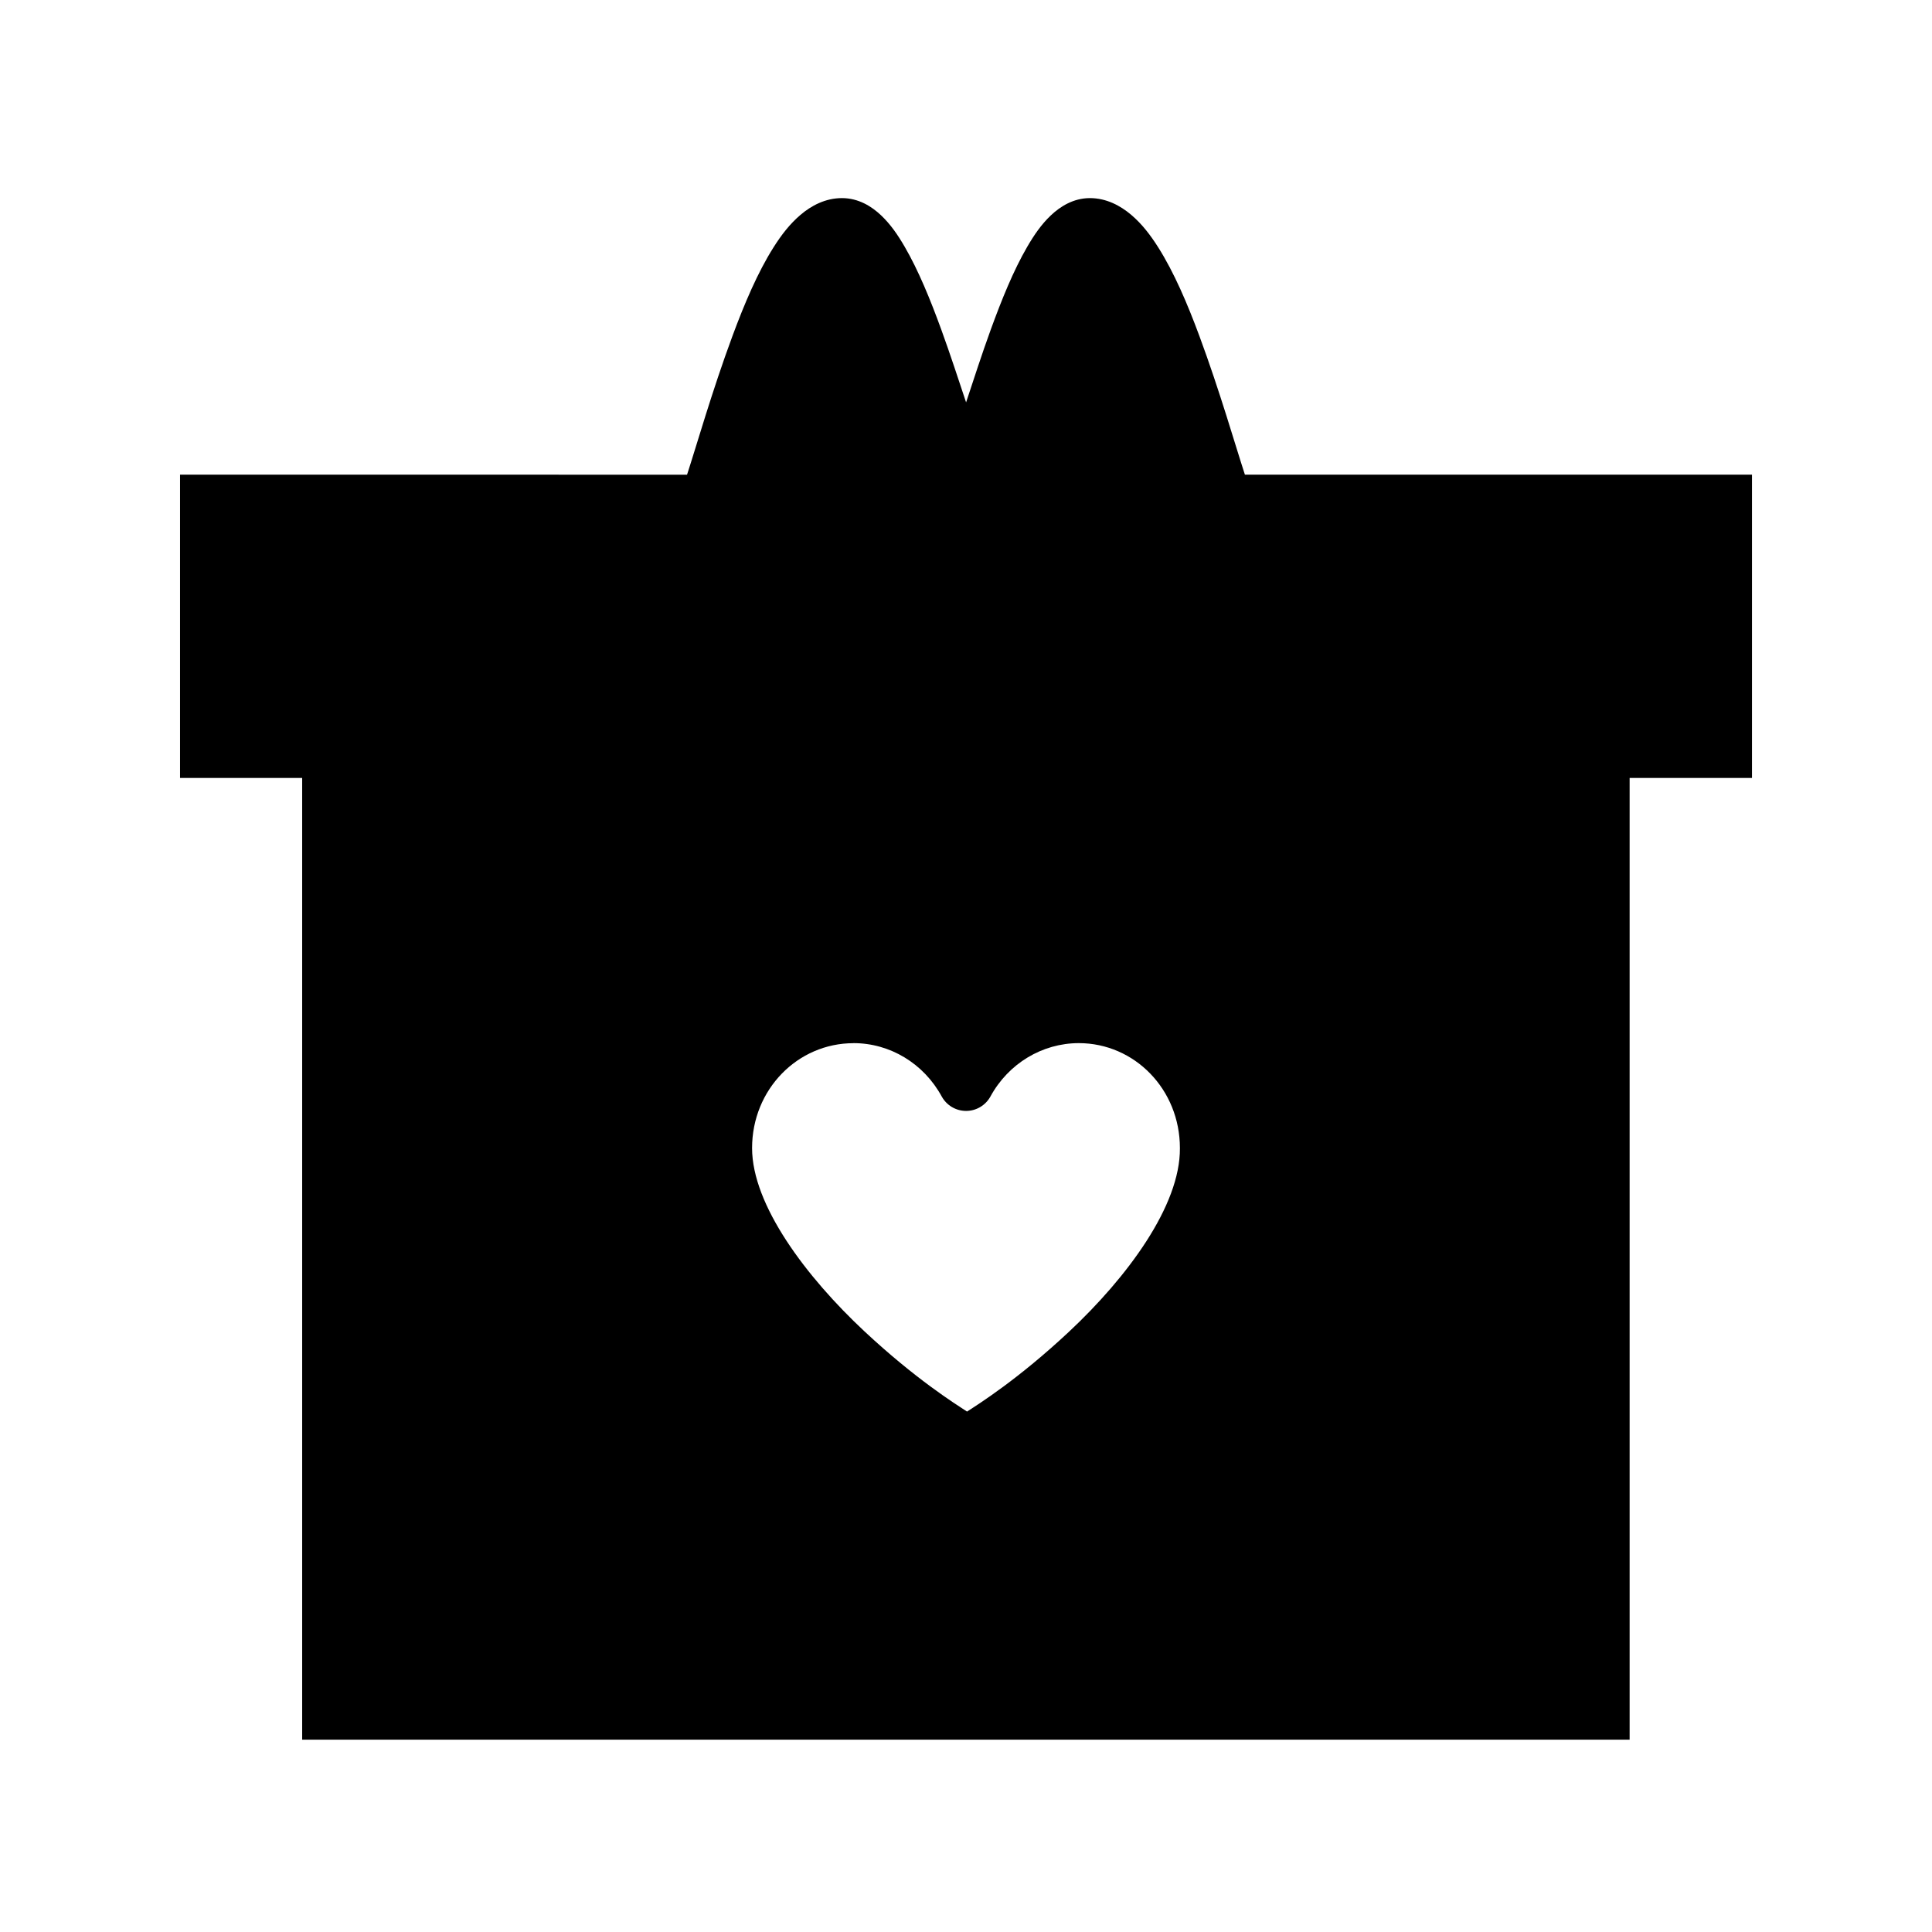 <?xml version="1.0" encoding="UTF-8"?>
<!-- Uploaded to: ICON Repo, www.svgrepo.com, Generator: ICON Repo Mixer Tools -->
<svg fill="#000000" width="800px" height="800px" version="1.1" viewBox="144 144 512 512" xmlns="http://www.w3.org/2000/svg">
 <path d="m367.11 196.5c-4.387 0-8.141 2.023-10.977 4.445-2.836 2.414-5.074 5.328-7.164 8.641-4.184 6.625-7.676 14.867-10.84 23.402-5.445 14.691-9.586 29.273-12.055 36.809l-134.36-0.004v80.379h32.363v254.86h351.79v-254.86h32.426v-80.379h-134.38c-2.477-7.539-6.637-22.117-12.086-36.809-3.164-8.535-6.684-16.777-10.867-23.402-2.094-3.312-4.328-6.223-7.168-8.641-2.836-2.414-6.574-4.441-10.961-4.441-4.383 0.004-7.875 2.234-10.379 4.609-2.5 2.375-4.418 5.184-6.242 8.32-3.644 6.269-6.75 13.957-9.656 21.938-2.43 6.684-4.519 13.227-6.531 19.266-2.019-6.043-4.133-12.578-6.566-19.266-2.906-7.981-6.07-15.73-9.719-22-1.824-3.137-3.734-5.926-6.242-8.301-2.504-2.375-5.992-4.566-10.379-4.566zm3.074 223.94c9.668 0.004 18.605 5.363 23.402 14.176 1.297 2.336 3.762 3.789 6.438 3.789 2.672 0 5.137-1.453 6.434-3.789 4.793-8.801 13.758-14.16 23.418-14.176 14.816 0 26.812 12.277 26.812 27.812v0.047c0.117 15.25-14.008 34.246-29.43 48.66-13.445 12.57-23.742 19.008-26.984 21.125-3.215-2.113-13.613-8.598-27.152-21.23-15.492-14.465-29.812-33.52-29.812-48.602 0-15.535 12.062-27.797 26.875-27.797z"/>
</svg>